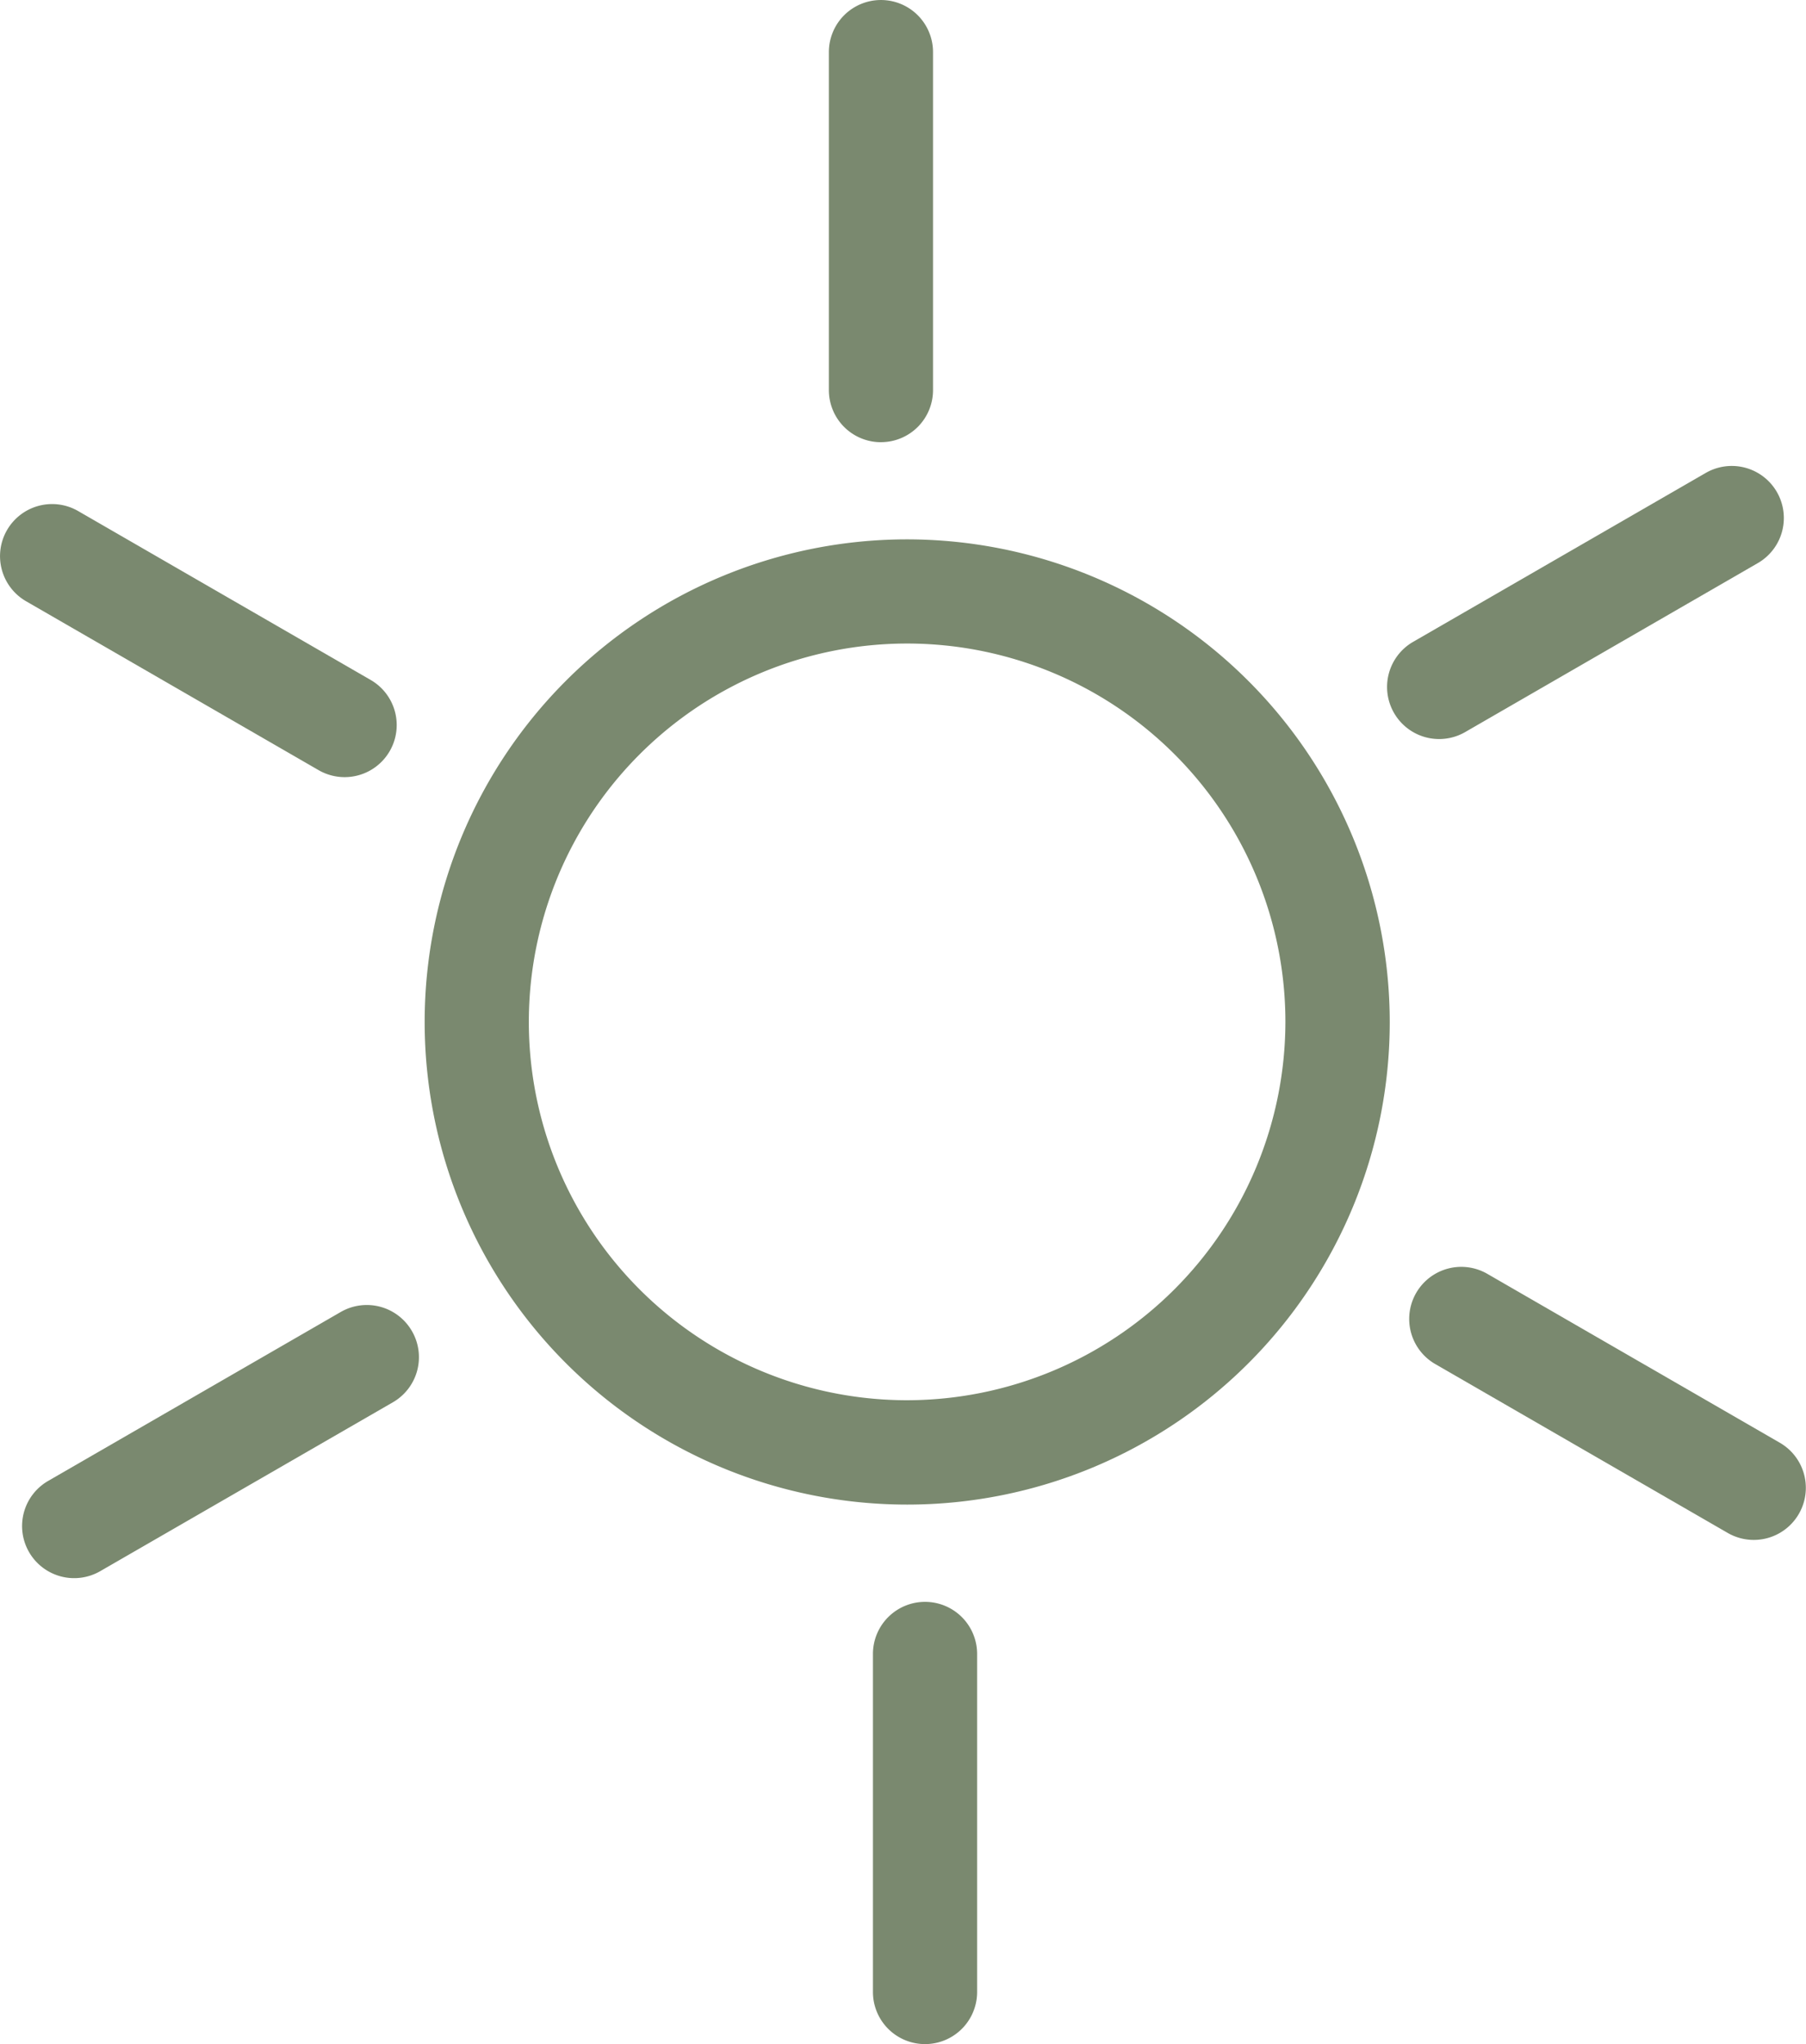 <svg id="Group_5884" data-name="Group 5884" xmlns="http://www.w3.org/2000/svg" xmlns:xlink="http://www.w3.org/1999/xlink" width="59.883" height="67.766" viewBox="0 0 59.883 67.766">
  <defs>
    <clipPath id="clip-path">
      <path id="Path_1005" data-name="Path 1005" d="M0,67.766H59.882V0H0Z" fill="#7A896F"/>
    </clipPath>
  </defs>
  <g id="Group_1695" data-name="Group 1695" transform="translate(0 0)" clip-path="url(#clip-path)">
    <g id="Group_1688" data-name="Group 1688" transform="translate(14.081 17.881)">
      <path id="Path_998" data-name="Path 998" d="M16,0a16,16,0,1,0,16,16A16.016,16.016,0,0,0,16,0m0,28.54A12.543,12.543,0,1,1,28.54,16,12.558,12.558,0,0,1,16,28.54" transform="translate(0 0)" fill="#7A896F"/>
    </g>
    <g id="Group_1689" data-name="Group 1689" transform="translate(27.484 0)">
      <path id="Path_999" data-name="Path 999" d="M1.726,14.659a1.726,1.726,0,0,0,1.727-1.727V1.727A1.726,1.726,0,1,0,0,1.727V12.933a1.726,1.726,0,0,0,1.726,1.727" transform="translate(0 0)" fill="#7A896F"/>
    </g>
    <g id="Group_1690" data-name="Group 1690" transform="translate(0 16.711)">
      <path id="Path_1000" data-name="Path 1000" d="M.865,3.222l9.7,5.6a1.726,1.726,0,0,0,1.725-2.991L2.59.231A1.726,1.726,0,1,0,.865,3.222" transform="translate(0 0)" fill="#7A896F"/>
    </g>
    <g id="Group_1691" data-name="Group 1691" transform="translate(0.73 43.263)">
      <path id="Path_1001" data-name="Path 1001" d="M12.928.865A1.727,1.727,0,0,0,10.569.232l-9.7,5.6A1.726,1.726,0,1,0,2.59,8.827l9.706-5.6A1.726,1.726,0,0,0,12.928.865" transform="translate(0 0)" fill="#7A896F"/>
    </g>
    <g id="Group_1692" data-name="Group 1692" transform="translate(28.945 53.106)">
      <path id="Path_1002" data-name="Path 1002" d="M1.727,0A1.726,1.726,0,0,0,0,1.727V12.934a1.727,1.727,0,0,0,3.454,0V1.727A1.726,1.726,0,0,0,1.727,0" transform="translate(0)" fill="#7A896F"/>
    </g>
    <g id="Group_1693" data-name="Group 1693" transform="translate(46.724 41.999)">
      <path id="Path_1003" data-name="Path 1003" d="M12.294,5.833l-9.7-5.6A1.726,1.726,0,0,0,.864,3.222l9.7,5.6a1.726,1.726,0,1,0,1.726-2.991" transform="translate(0 0)" fill="#7A896F"/>
    </g>
    <g id="Group_1694" data-name="Group 1694" transform="translate(45.992 15.445)">
      <path id="Path_1004" data-name="Path 1004" d="M.232,8.193a1.726,1.726,0,0,0,2.358.632l9.7-5.6A1.726,1.726,0,0,0,10.57.232L.864,5.834A1.726,1.726,0,0,0,.232,8.193" transform="translate(0 0)" fill="#7A896F"/>
    </g>
  </g>
</svg>
